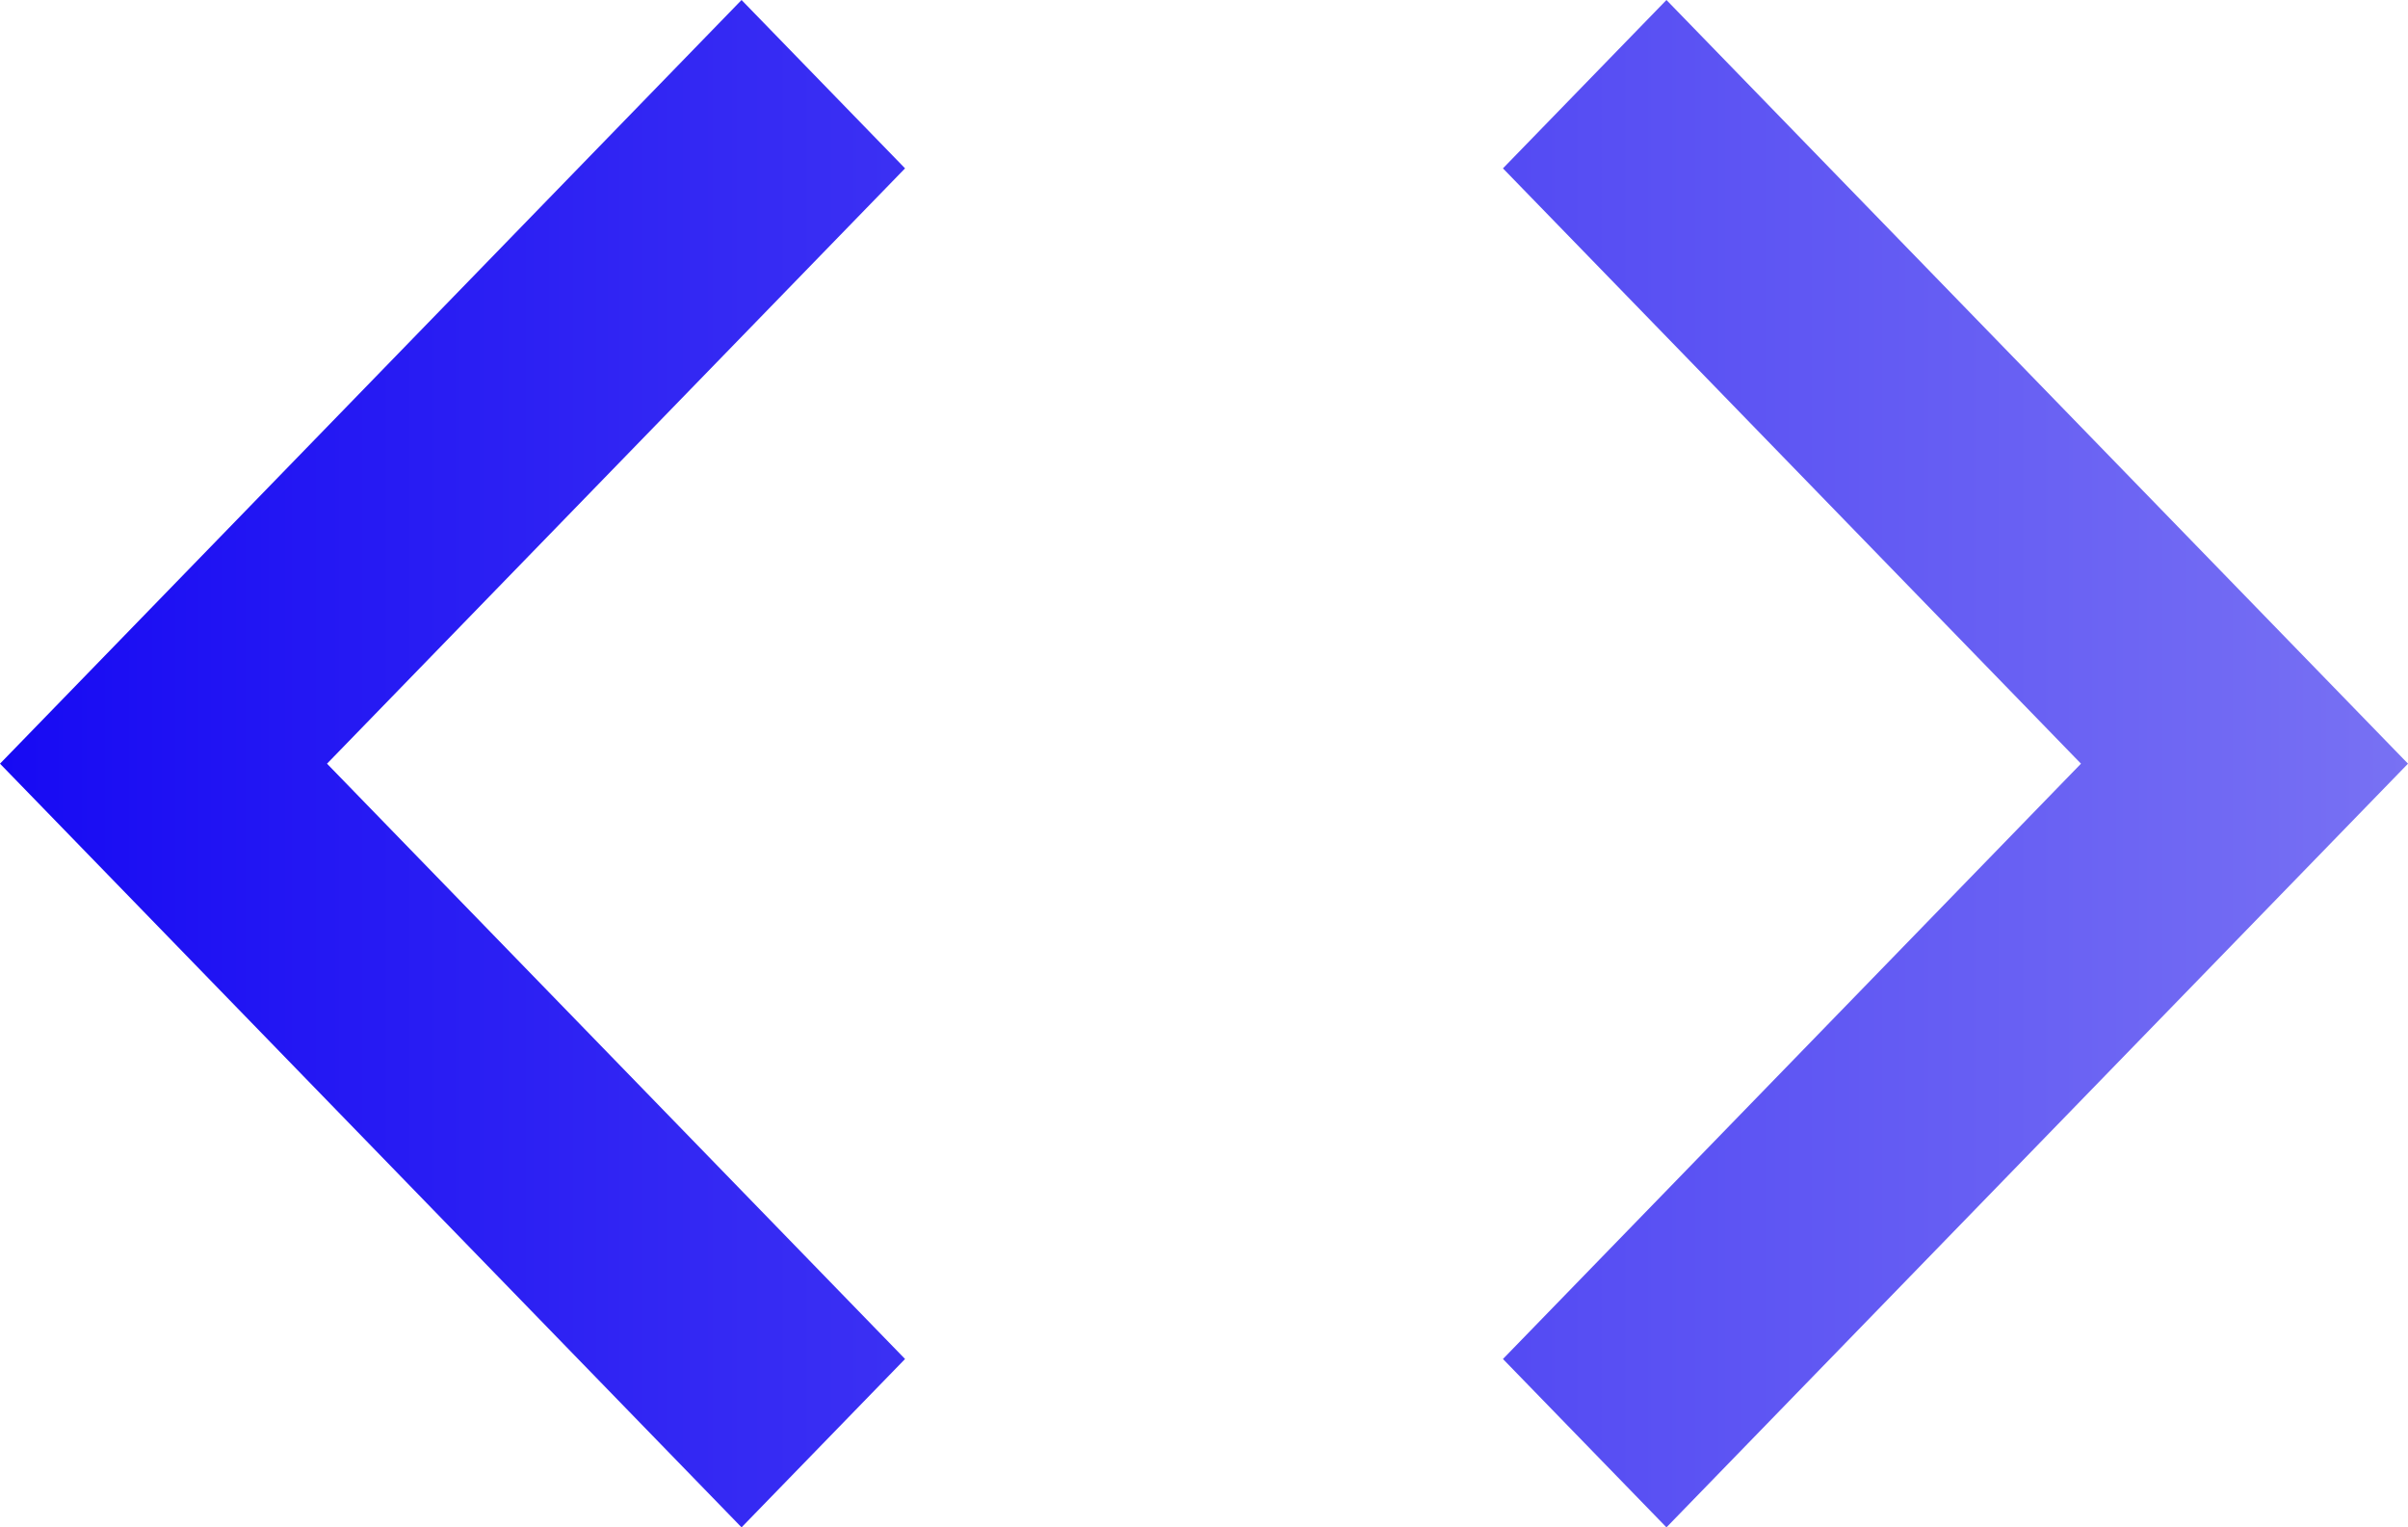 <?xml version="1.0" encoding="UTF-8"?> <svg xmlns="http://www.w3.org/2000/svg" width="41" height="26" viewBox="0 0 41 26" fill="none"><path d="M15.41 2.866L5.568 13L15.41 23.134L12.626 26L0 13L12.626 0L15.41 2.866Z" fill="url(#paint0_linear_1263_1851)"></path><path d="M28.374 0L41 13L28.374 26L25.59 23.134L35.432 13L25.59 2.866L28.374 0Z" fill="url(#paint1_linear_1263_1851)"></path><defs><linearGradient id="paint0_linear_1263_1851" x1="0" y1="13" x2="41" y2="13" gradientUnits="userSpaceOnUse"><stop stop-color="#170AF3"></stop><stop offset="1" stop-color="#7871F3"></stop></linearGradient><linearGradient id="paint1_linear_1263_1851" x1="0" y1="13" x2="41" y2="13" gradientUnits="userSpaceOnUse"><stop stop-color="#170AF3"></stop><stop offset="1" stop-color="#7871F3"></stop></linearGradient></defs></svg> 